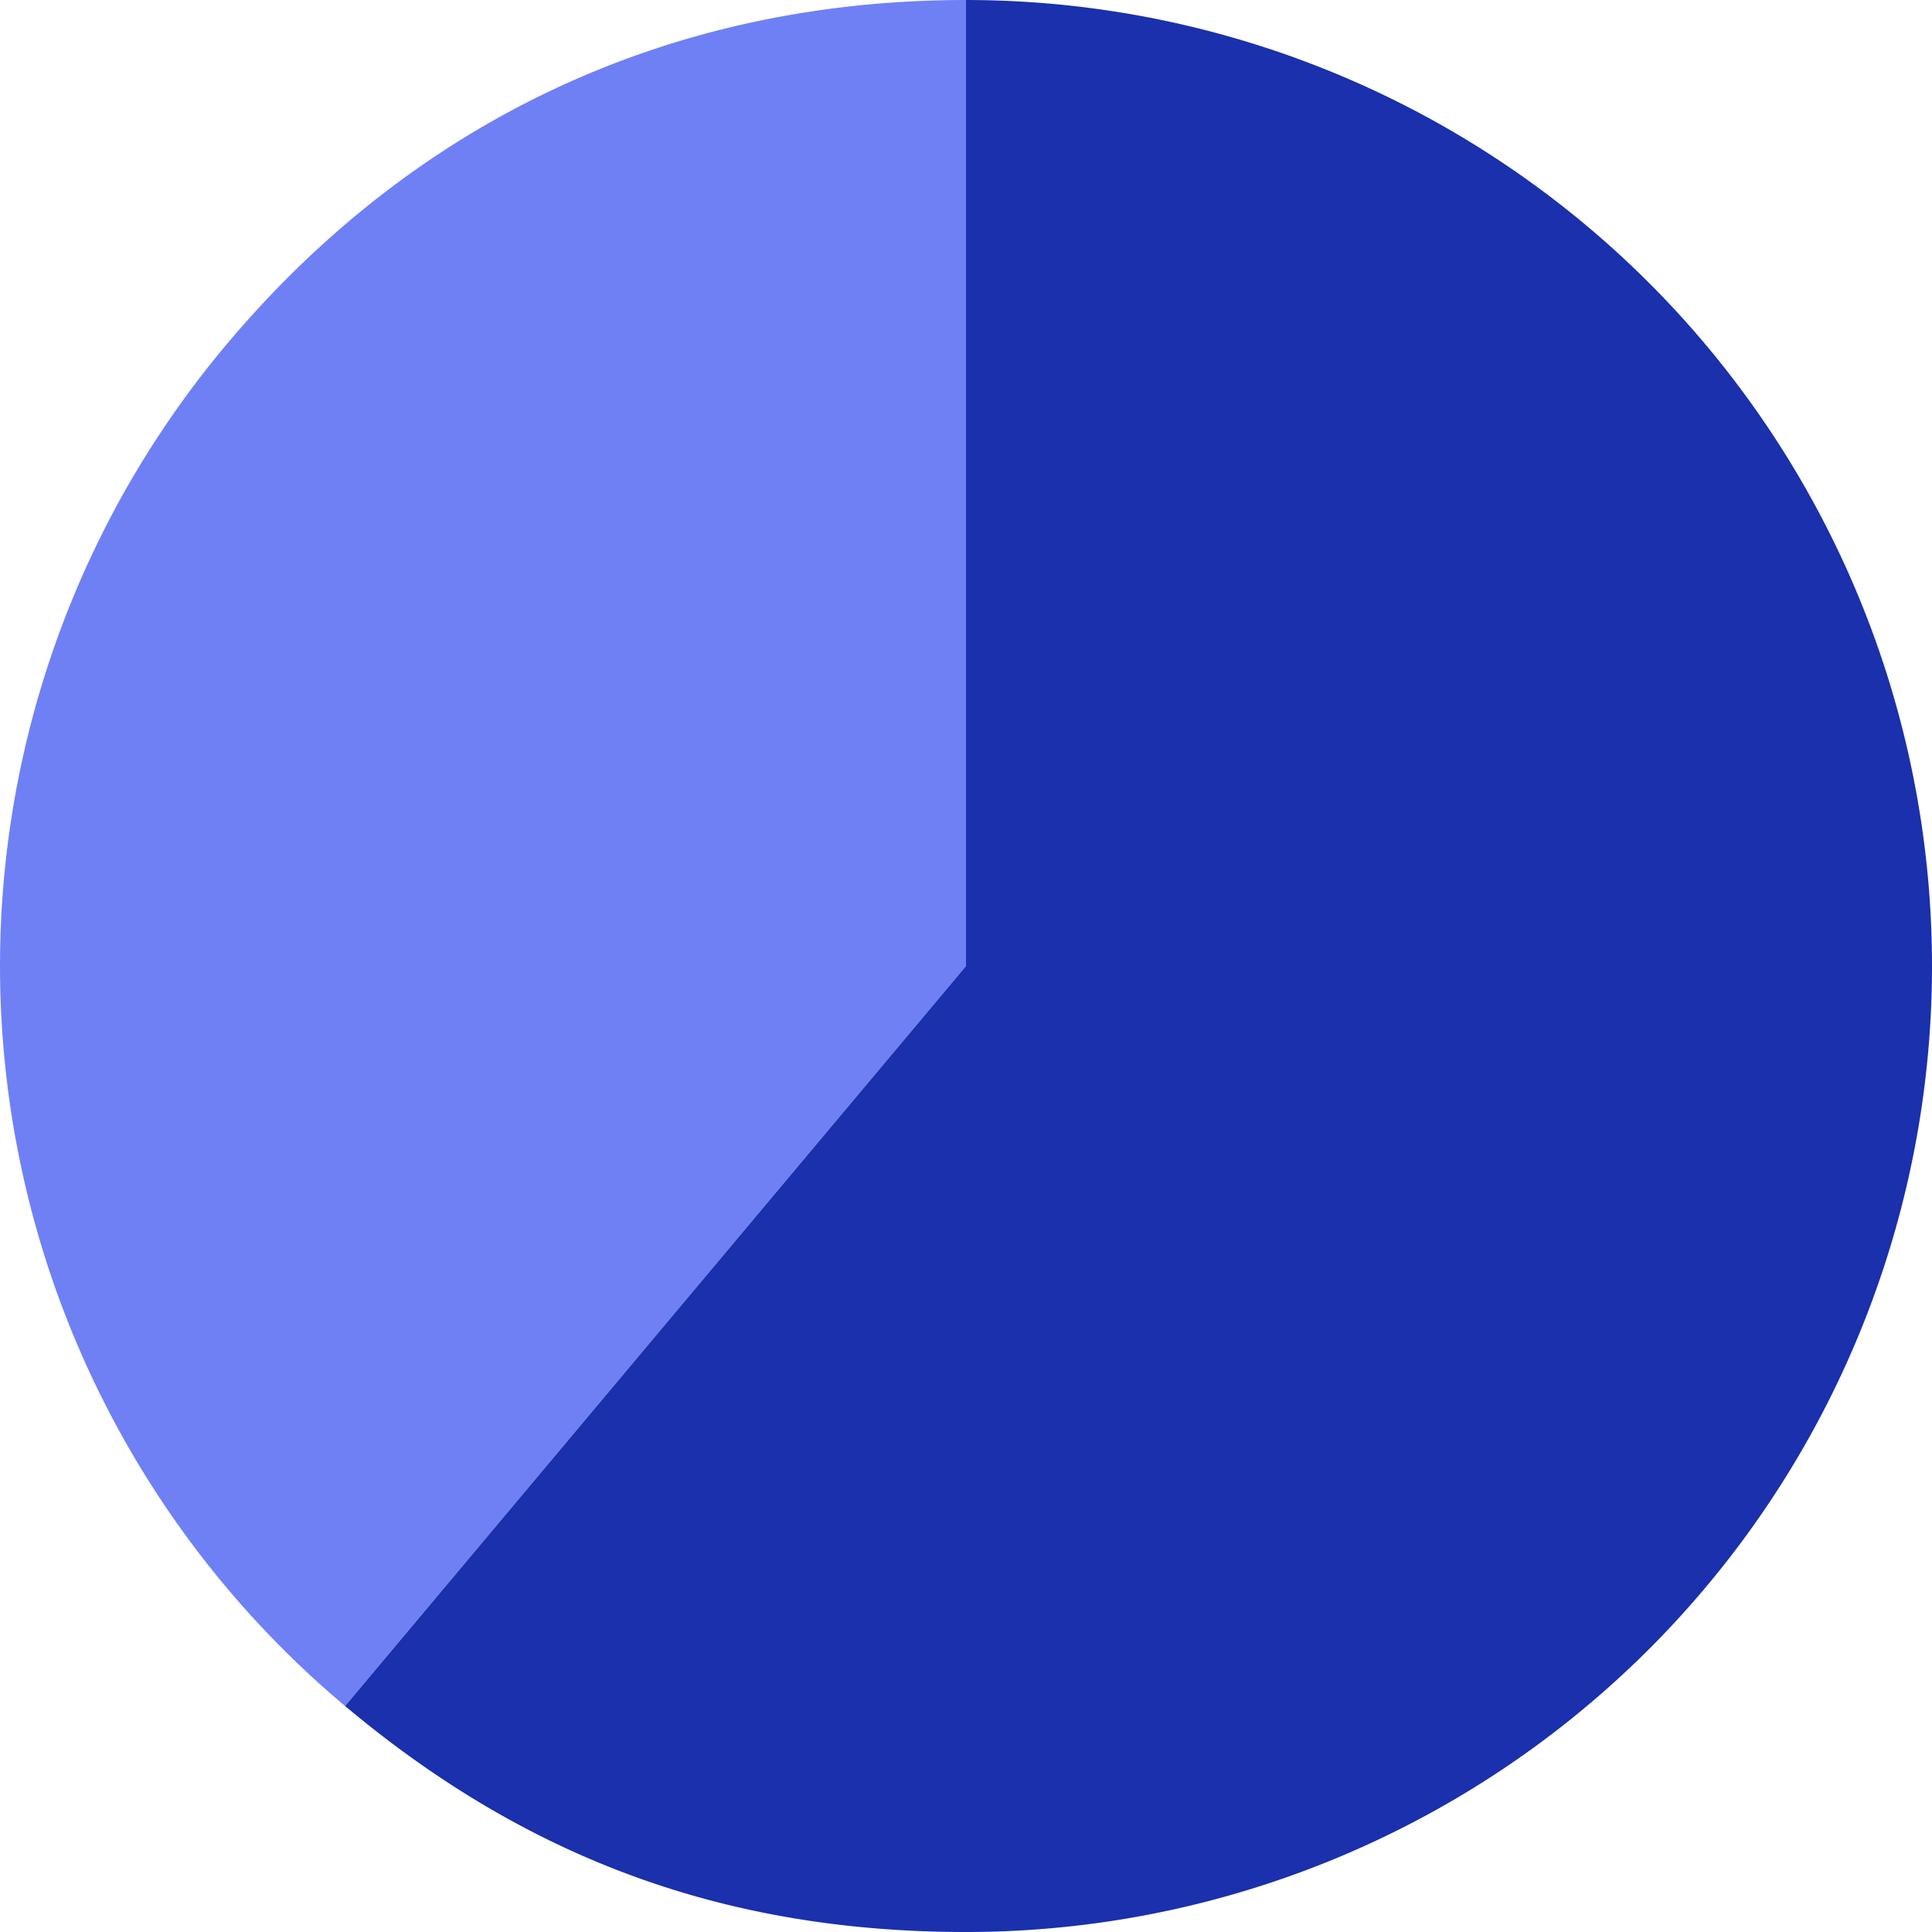 <svg xmlns="http://www.w3.org/2000/svg" width="360.001" height="360.002" viewBox="0 0 360.001 360.002"><g transform="translate(-14752.999 -6765.998)"><path d="M3007.813,1381.565l-115.7,137.889a180,180,0,0,1-22.188-253.59c35.274-42.037,83.011-64.3,137.887-64.3Z" transform="translate(11925.188 5564.435)" fill="#6f80f5"/><path d="M3007.813,1381.565v-180a180,180,0,0,1,0,360c-44.534,0-81.583-13.483-115.7-42.112Z" transform="translate(11925.188 5564.435)" fill="#1a30ac"/></g></svg>